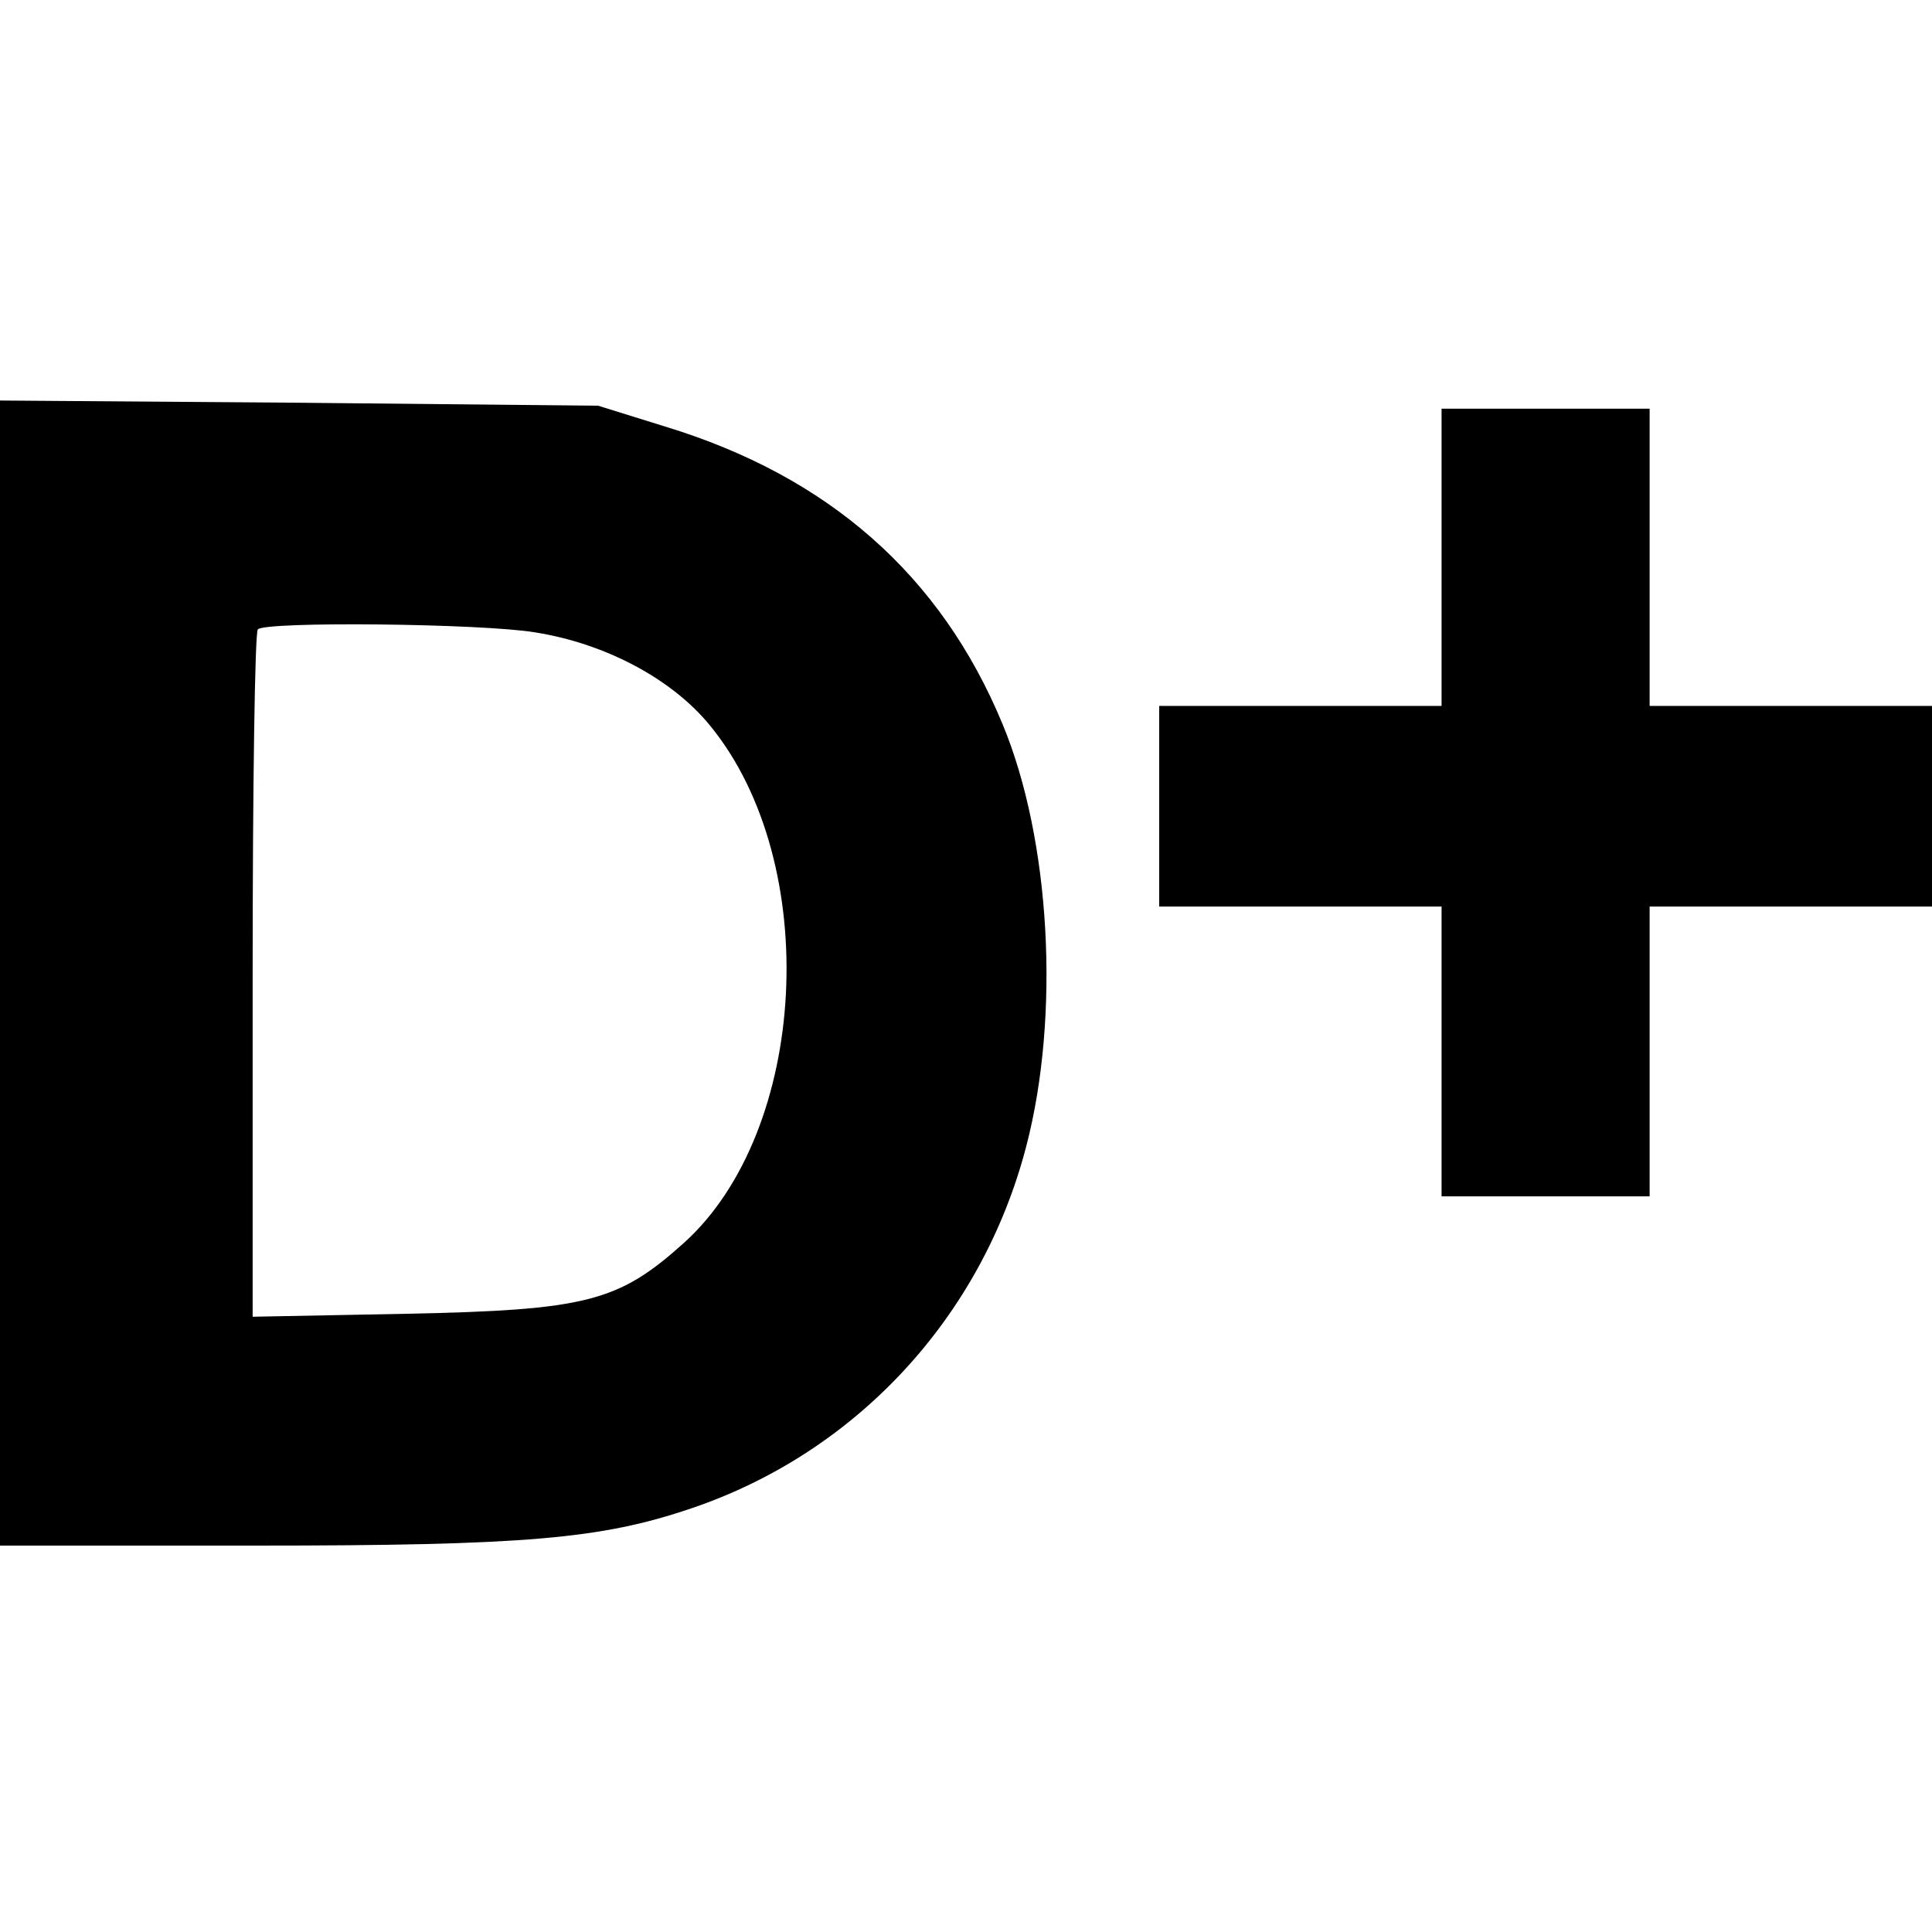 <?xml version="1.0" standalone="no"?>
<!DOCTYPE svg PUBLIC "-//W3C//DTD SVG 20010904//EN"
 "http://www.w3.org/TR/2001/REC-SVG-20010904/DTD/svg10.dtd">
<svg version="1.0" xmlns="http://www.w3.org/2000/svg"
 width="260pt" height="260pt" viewBox="0 0 260 260"
 preserveAspectRatio="xMidYMid meet">
<g transform="translate(0,260) scale(0.1,-0.1)"
fill="#000000" stroke="none">
<path d="M0 1291 l0 -771 343 0 c365 0 466 9 587 50 222 75 391 257 451 487
46 176 33 413 -32 569 -83 200 -234 333 -454 400 l-90 28 -402 4 -403 3 0
-770z m720 458 c95 -15 185 -63 236 -126 151 -185 132 -545 -36 -696 -88 -79
-131 -90 -372 -95 l-208 -4 0 459 c0 253 3 463 7 466 10 11 301 8 373 -4z"/>
<path d="M1940 1850 l0 -200 -190 0 -190 0 0 -135 0 -135 190 0 190 0 0 -195
0 -195 140 0 140 0 0 195 0 195 190 0 190 0 0 135 0 135 -190 0 -190 0 0 200
0 200 -140 0 -140 0 0 -200z"/>
</g>
</svg>
